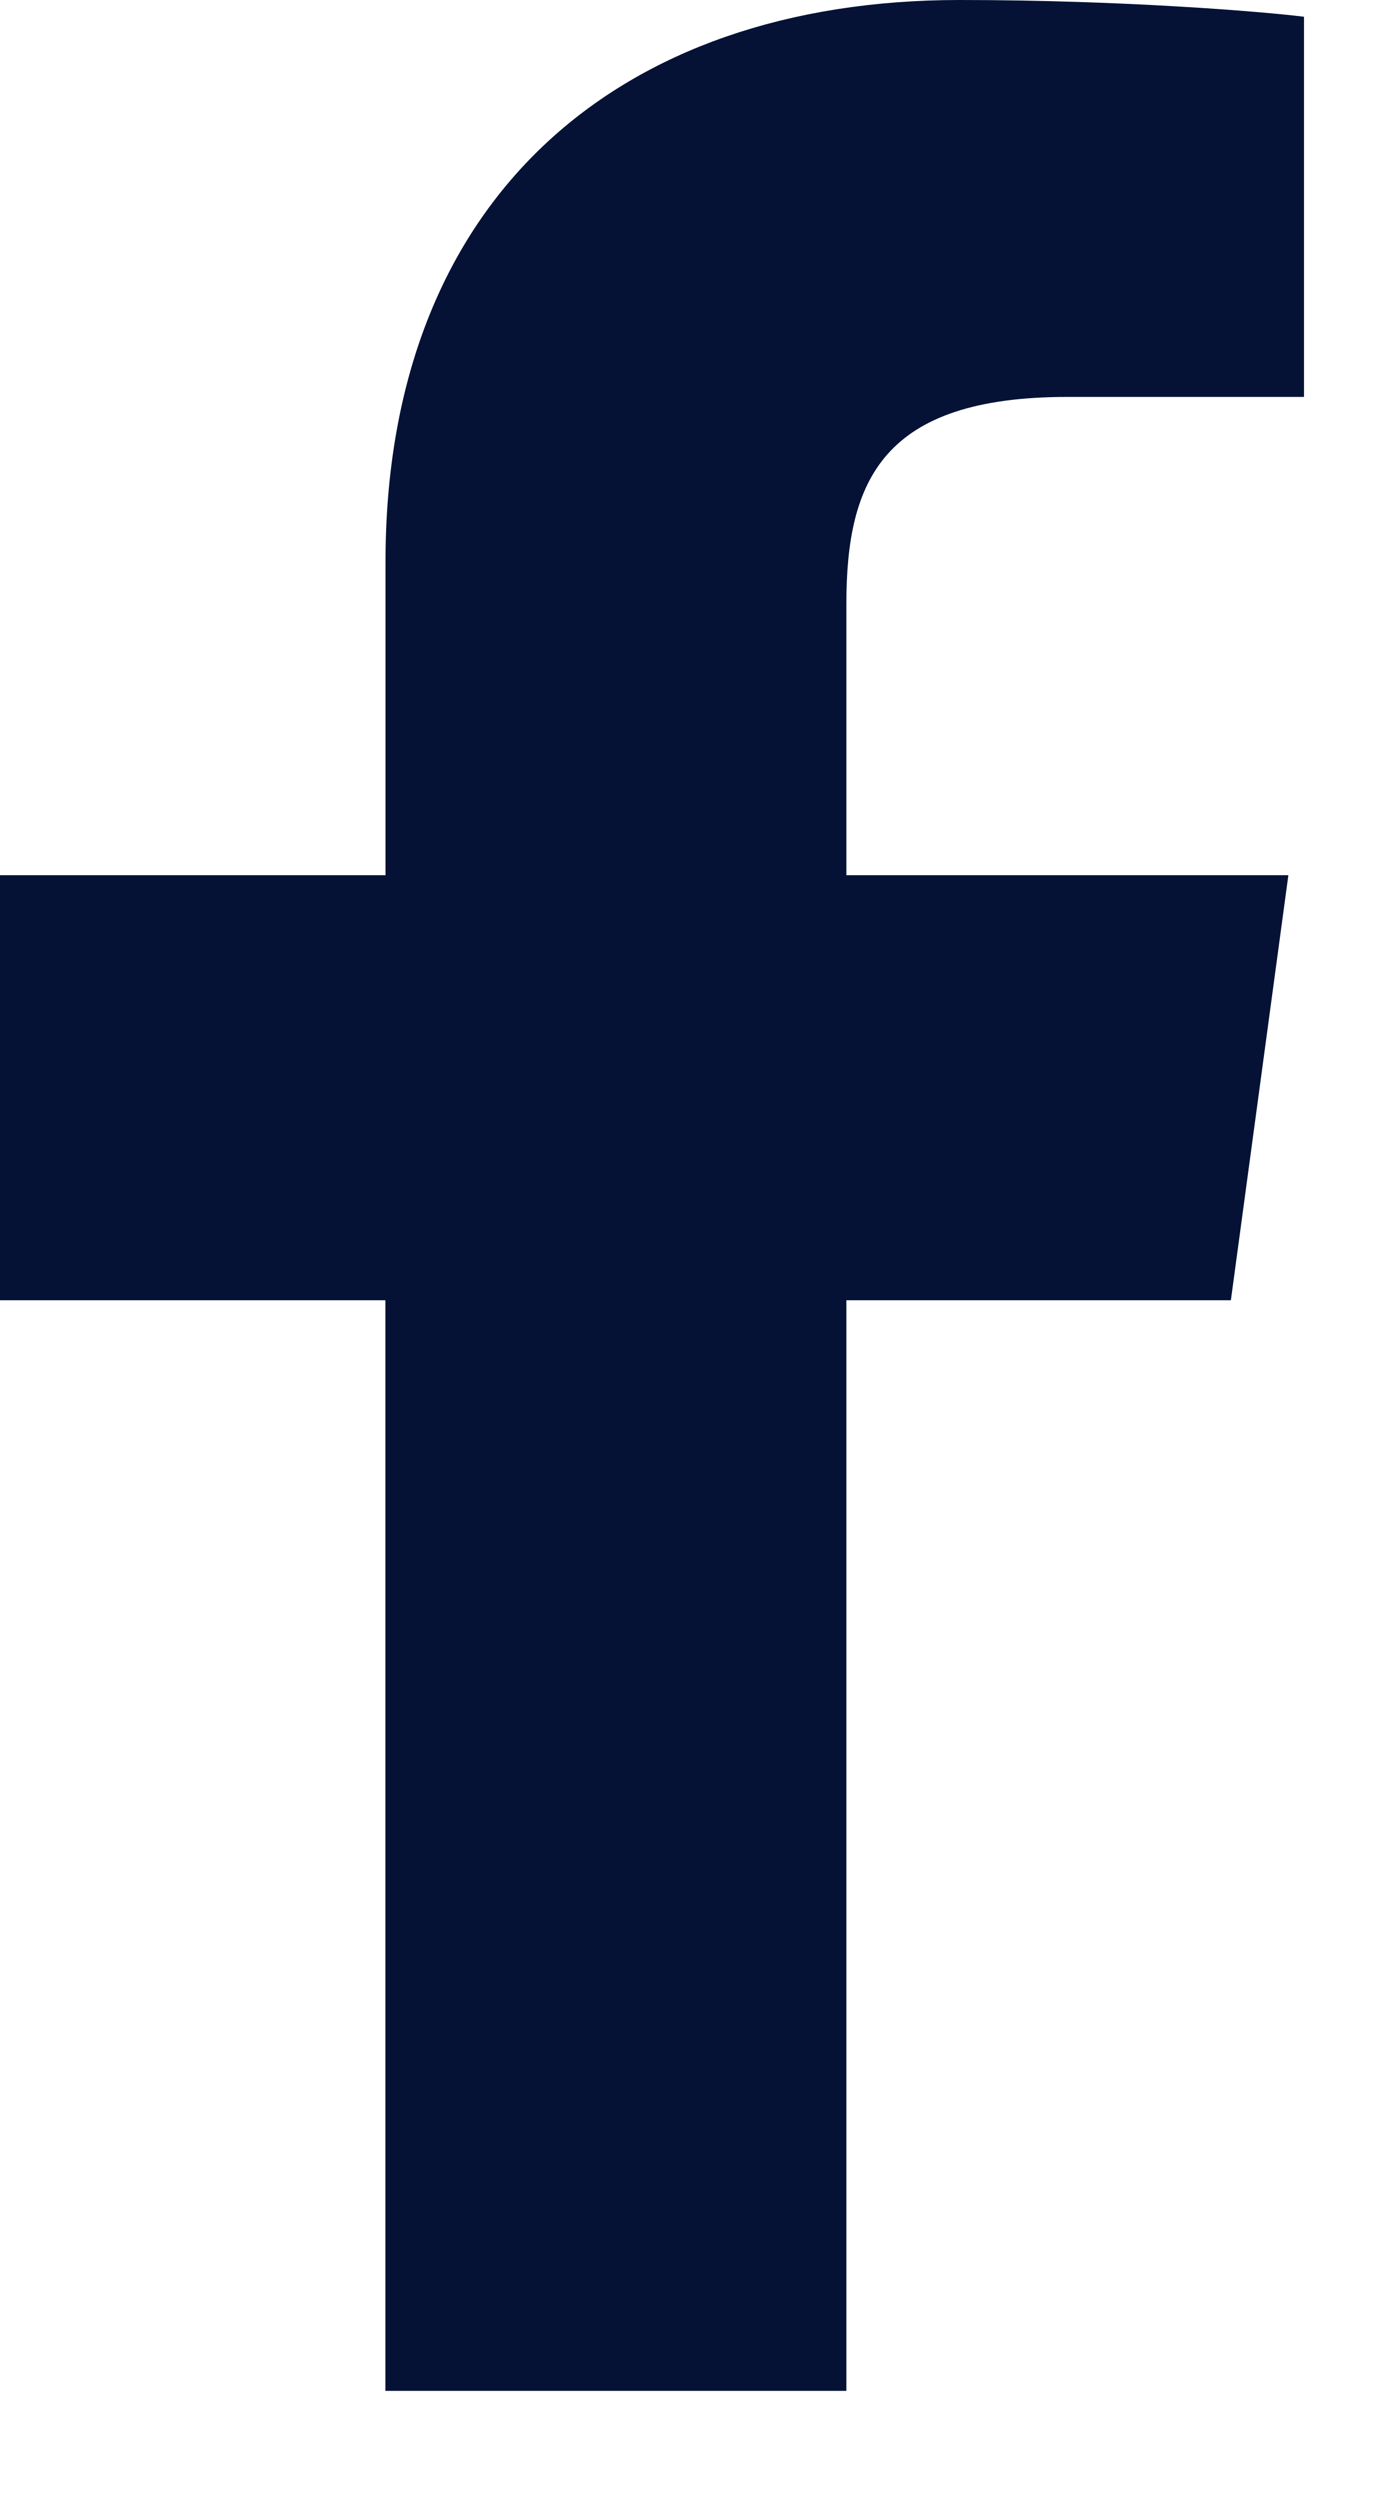 <svg width="11" height="20" viewBox="0 0 11 20" fill="none" xmlns="http://www.w3.org/2000/svg">
<path d="M6.771 19.125V10.401H9.847L10.307 7.001H6.771V4.831C6.771 3.846 7.058 3.175 8.541 3.175L10.432 3.175V0.134C10.105 0.093 8.982 0 7.676 0C4.95 0 3.084 1.584 3.084 4.494V7.001H0V10.401H3.083V19.125L6.771 19.125Z" fill="#051236"/>
</svg>

